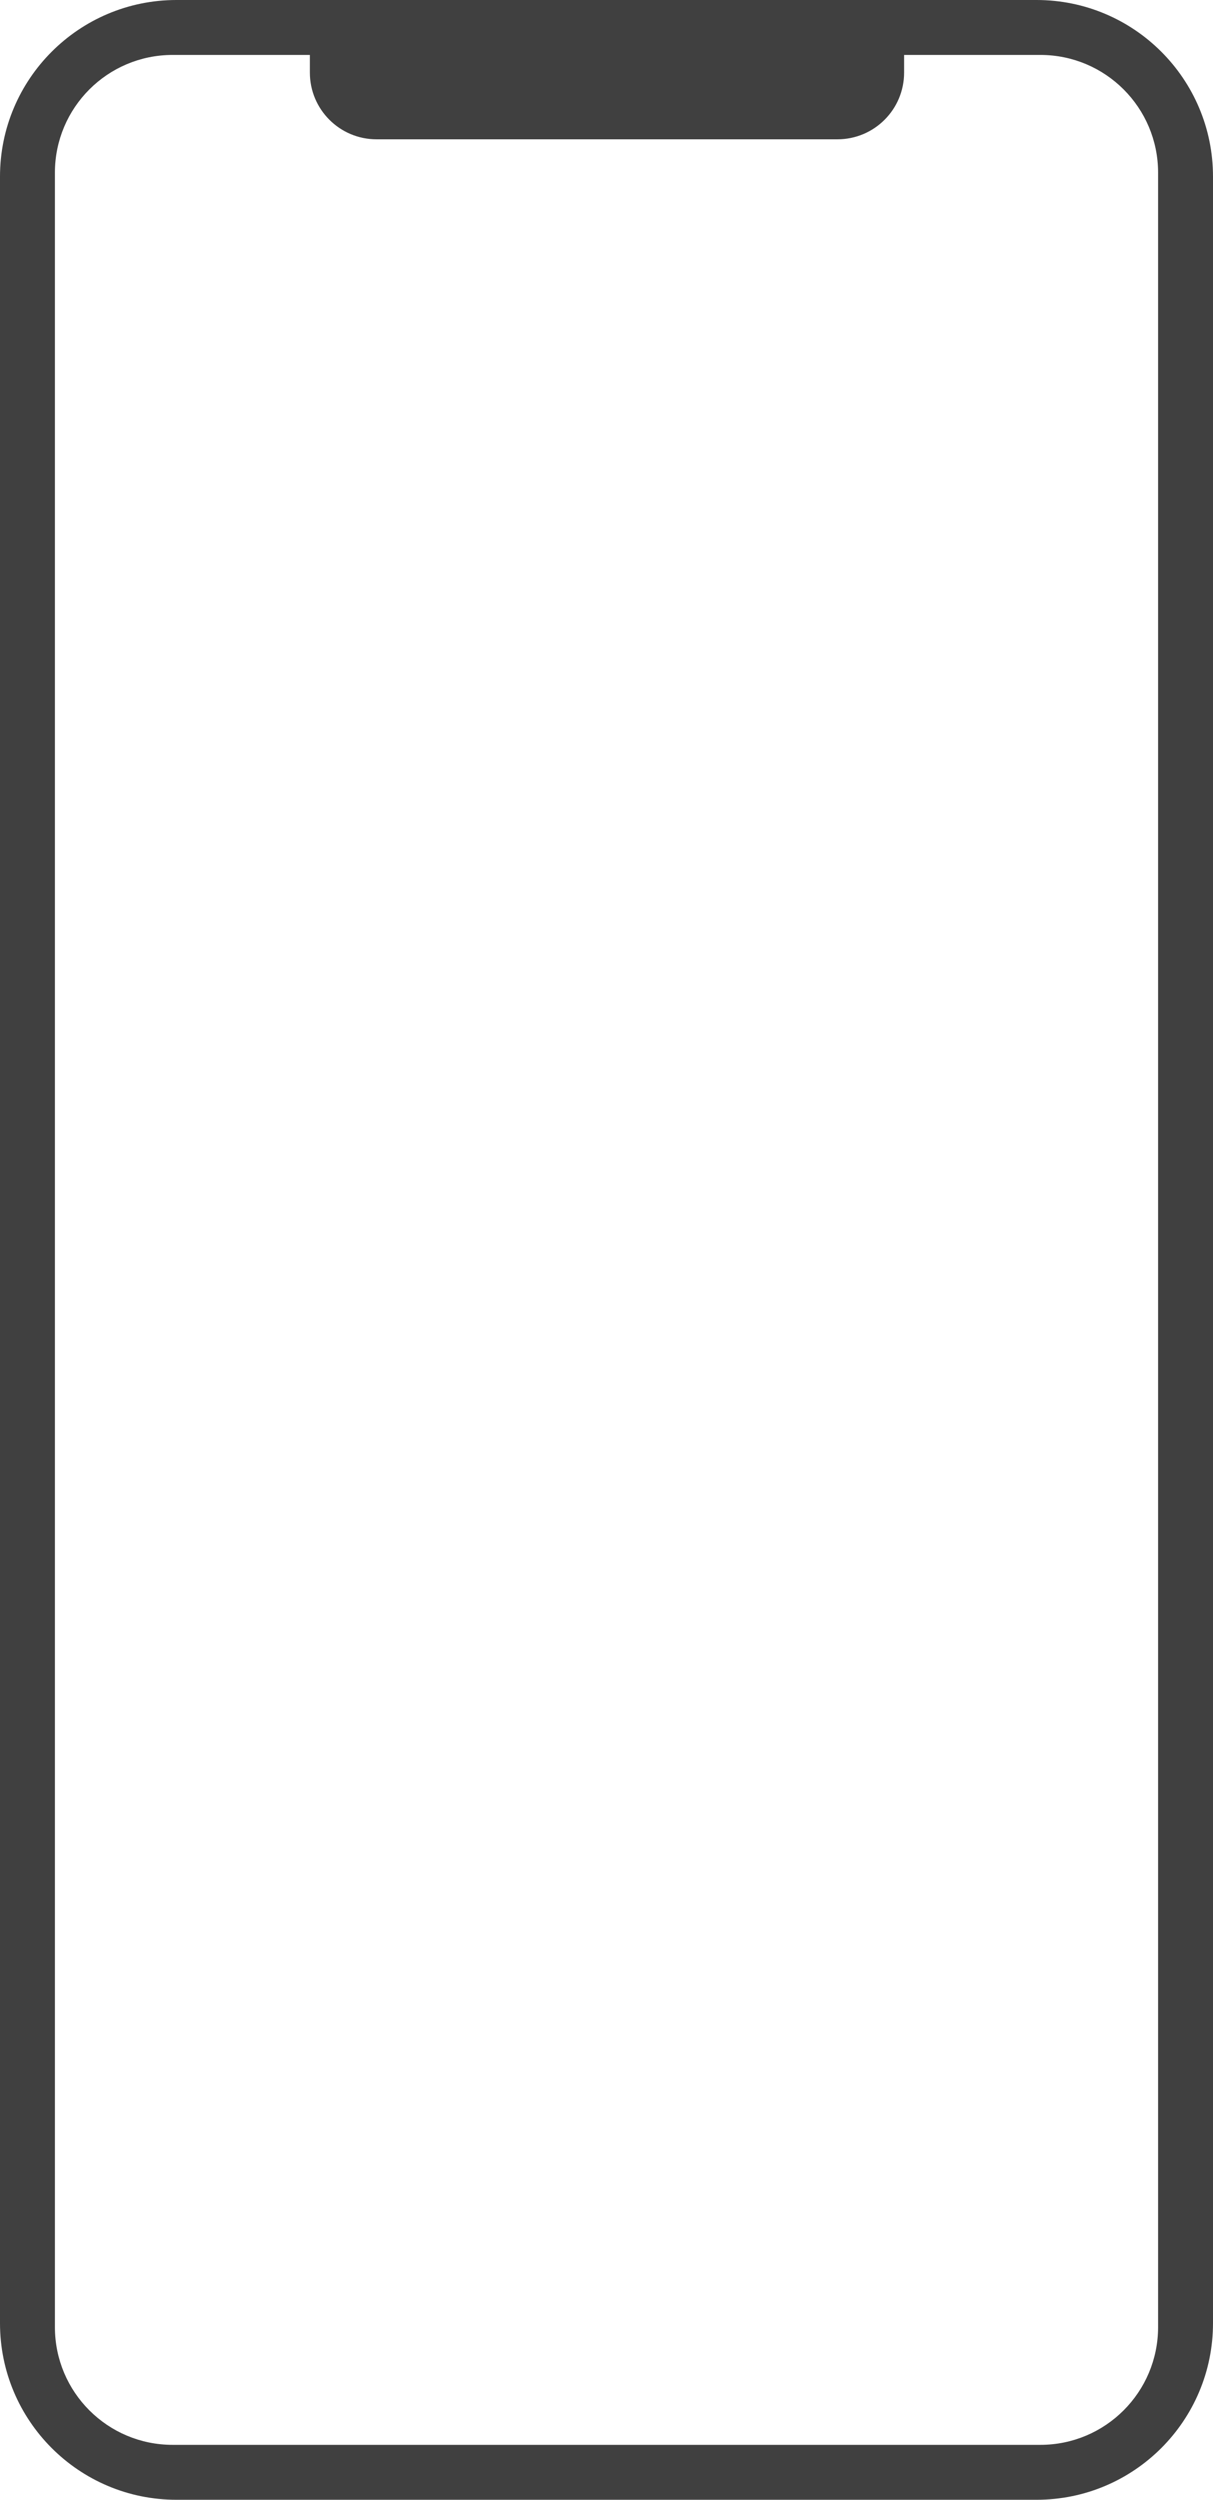 <?xml version="1.0" encoding="UTF-8"?>
<svg width="1237px" height="2548px" viewBox="0 0 1237 2548" version="1.1" xmlns="http://www.w3.org/2000/svg" xmlns:xlink="http://www.w3.org/1999/xlink">
    <!-- Generator: Sketch 53 (72520) - https://sketchapp.com -->
    <title>mask</title>
    <desc>Created with Sketch.</desc>
    <g id="mask" stroke="none" stroke-width="1" fill="none" fill-rule="evenodd">
        <g id="white" fill="#404040">
            <path d="M316,56 L176,56 C109.726,56 56,109.726 56,176 L56,2372 C56,2438.274 109.726,2492 176,2492 L1061,2492 C1127.274,2492 1181,2438.274 1181,2372 L1181,176 C1181,109.726 1127.274,56 1061,56 L922,56 L922,74 C922,111.555 891.555,142 854,142 L384,142 C346.445,142 316,111.555 316,74 L316,56 Z M180,0 L1057,0 C1156.411,-1.82615513e-14 1237,80.589 1237,180 L1237,2368 C1237,2467.411 1156.411,2548 1057,2548 L180,2548 C80.589,2548 -1.62473419e-14,2467.411 -2.84217094e-14,2368 L0,180 C-1.21743675e-14,80.589 80.589,1.82615513e-14 180,0 Z" id="Combined-Shape"></path>
        </g>
    </g>
</svg>